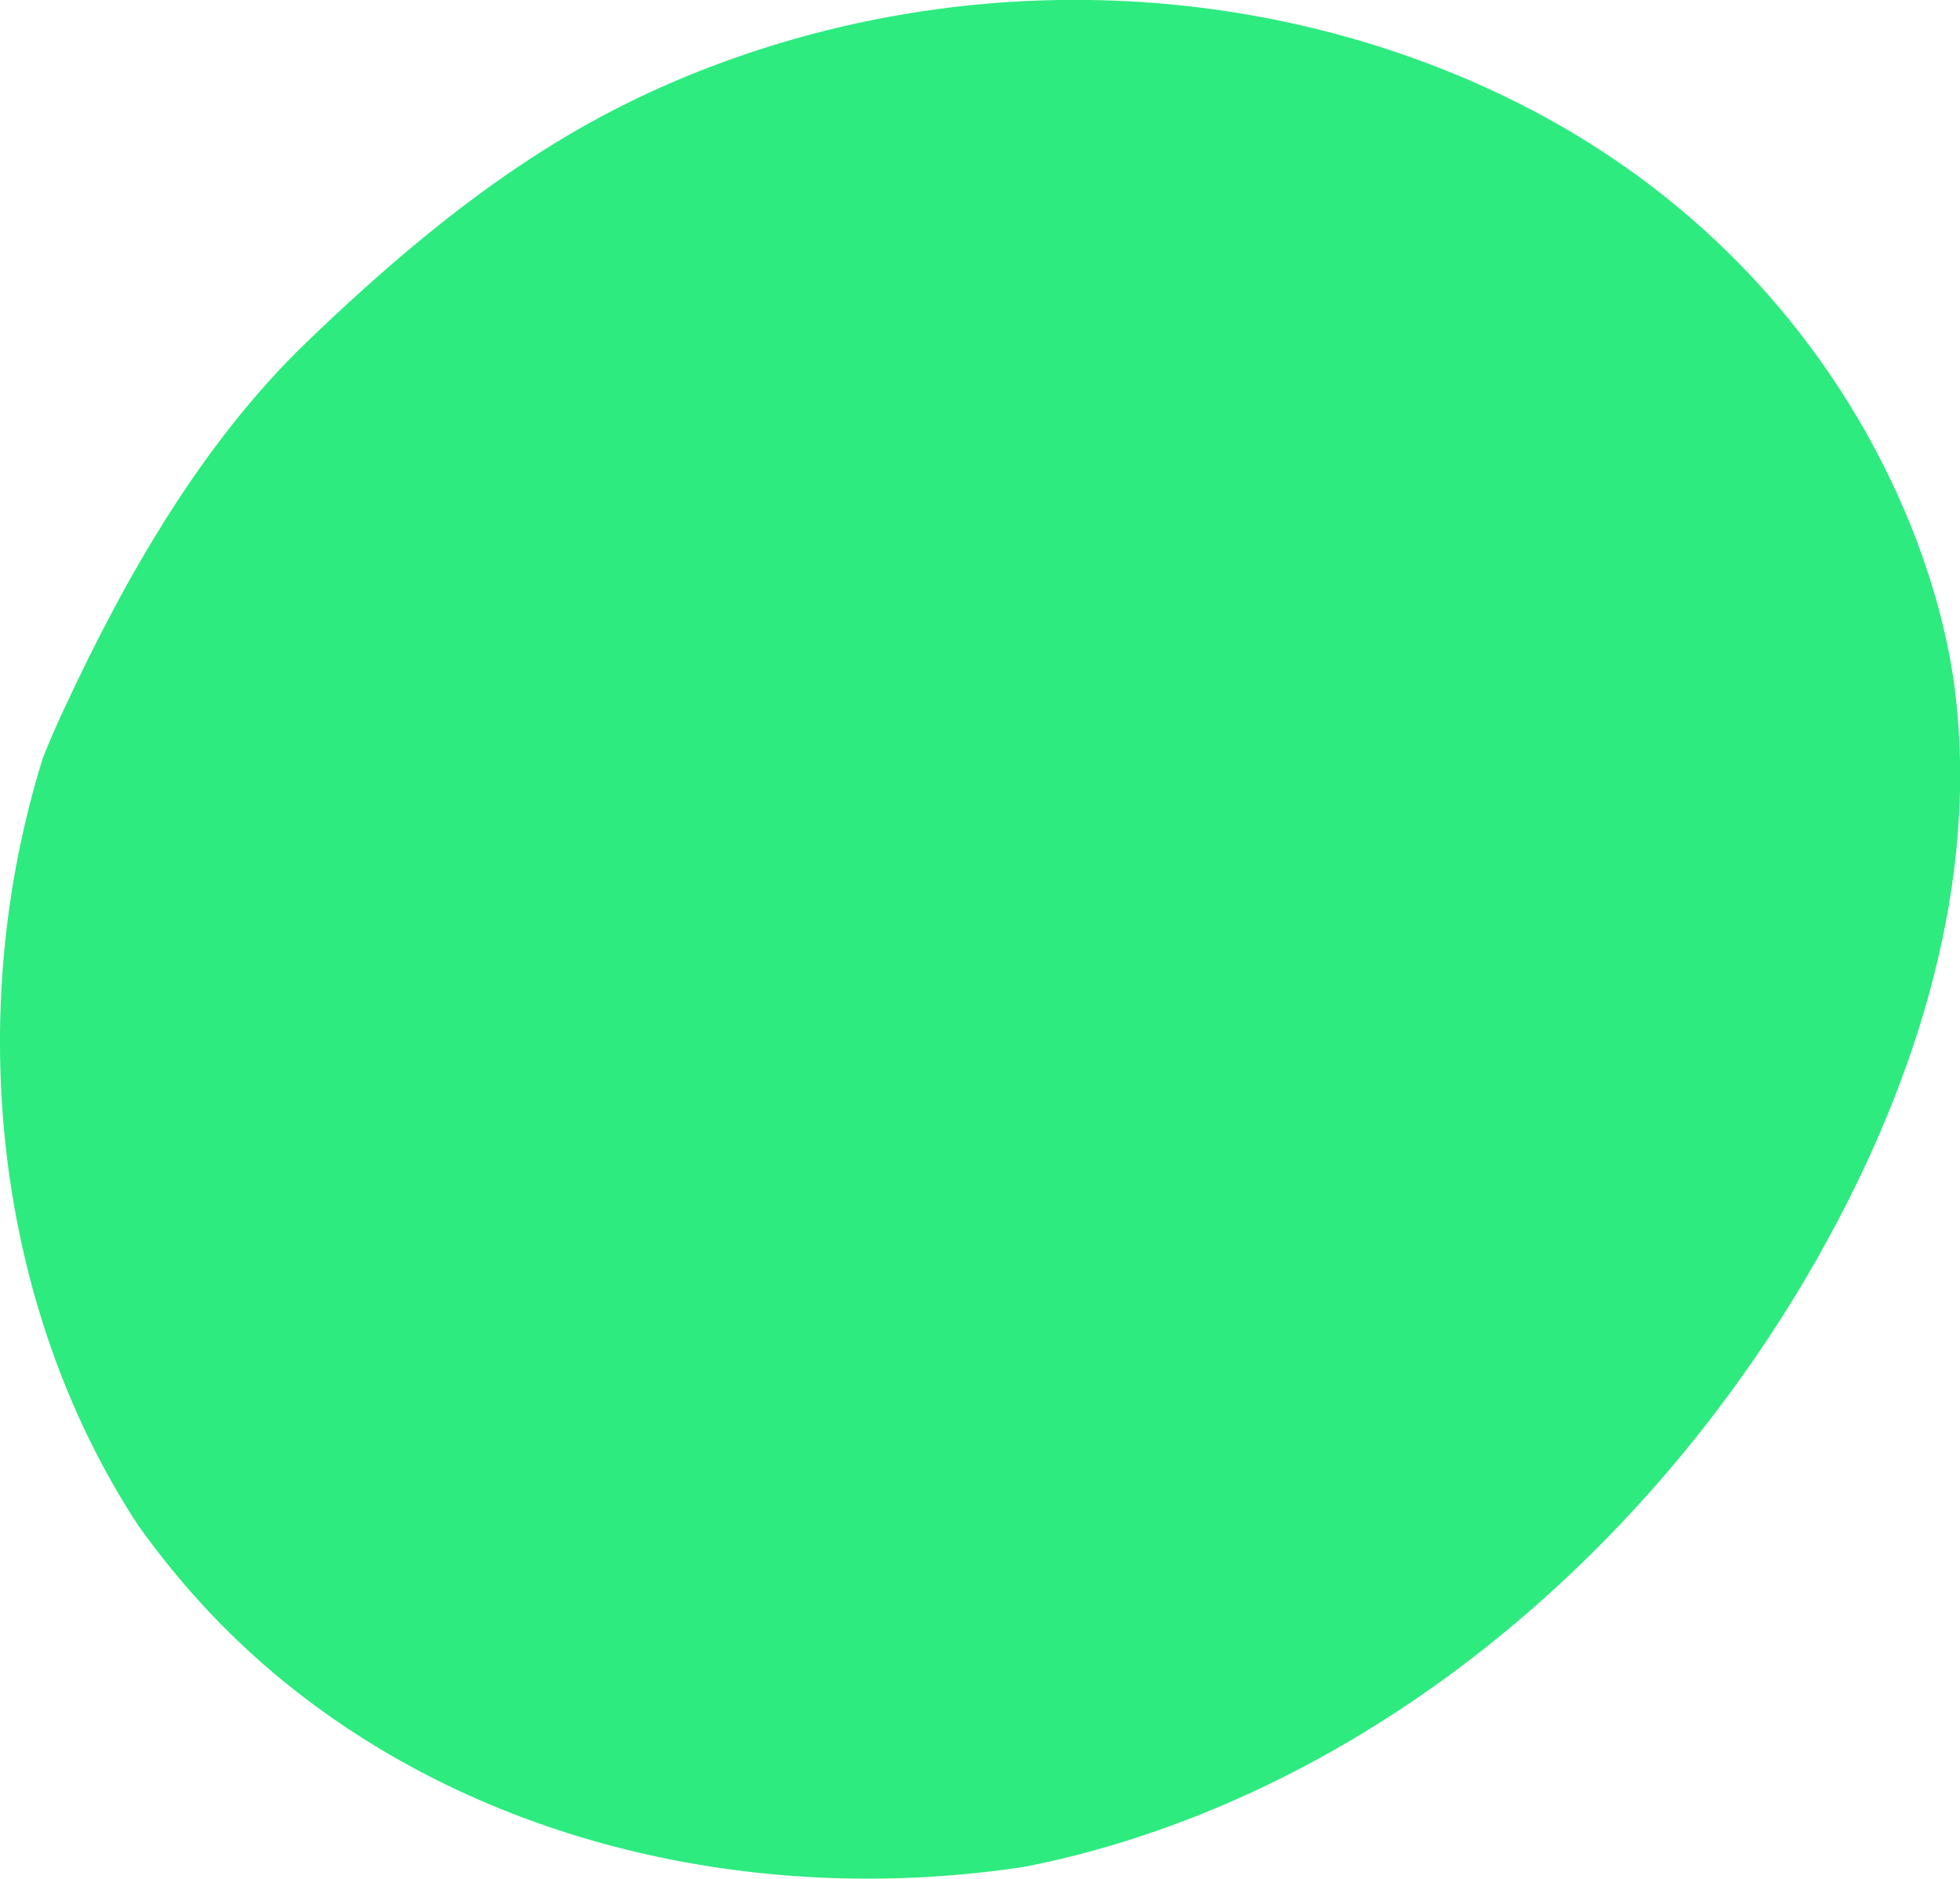 <?xml version="1.0" encoding="UTF-8"?> <svg xmlns="http://www.w3.org/2000/svg" id="Ebene_2" viewBox="0 0 95.94 91.98"><defs><style>.cls-1{fill:#2deb7f;}</style></defs><g id="Ebene_1-2"><path class="cls-1" d="M89.11,61.33c-7.88,14.02-20.95,25.43-36.2,29.43-.93.24-1.87.46-2.82.64,0,0,0,0,0,0-12.59,1.89-25.79-.9-35.66-8.65-2.92-2.29-5.5-5.03-7.67-8.08C-.23,64-1.83,49.71,2.1,37.1c.32-.8.66-1.59,1.03-2.38,3-6.45,6.72-12.99,11.85-17.94,7.65-7.38,13.38-11.04,19.67-13.46,12.4-4.77,26.36-4.39,38.2,1.02,15.69,7.18,21.74,21.02,22.82,29.28,1.24,9.49-1.81,19.26-6.56,27.7Z"></path></g></svg> 